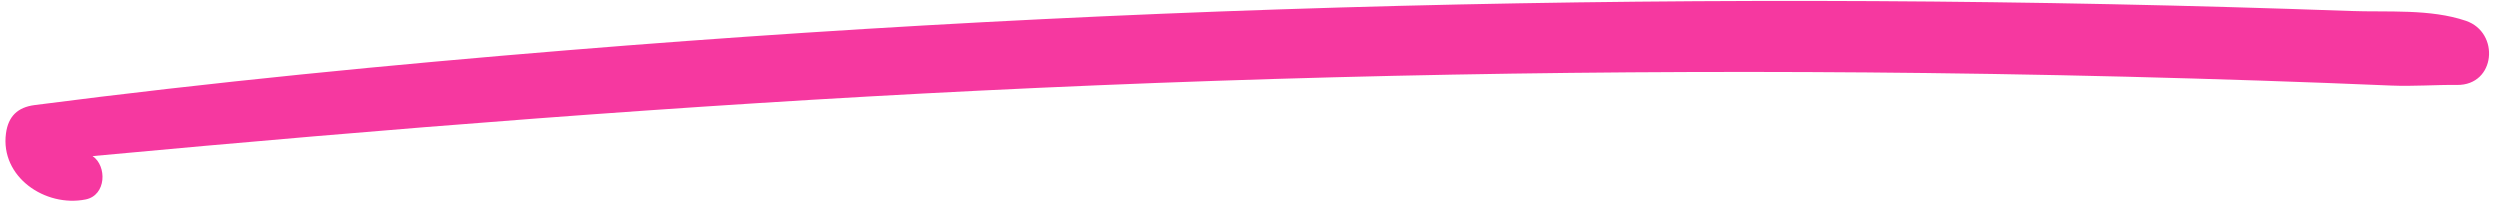 <?xml version="1.0" encoding="UTF-8" standalone="no"?><svg xmlns="http://www.w3.org/2000/svg" xmlns:xlink="http://www.w3.org/1999/xlink" fill="#f638a0" height="41.7" preserveAspectRatio="xMidYMid meet" version="1" viewBox="-1.1 229.7 503.3 41.7" width="503.3" zoomAndPan="magnify"><g id="change1_1"><path d="M 16.133 269.855 C 20.336 269.02 20.457 263.086 17.539 261.125 C 76.941 255.605 136.363 250.883 195.969 247.953 C 259.477 244.832 323.086 243.648 386.672 244.402 C 404.645 244.617 422.613 244.984 440.578 245.512 C 449.422 245.77 458.266 246.062 467.105 246.395 C 471.527 246.562 475.945 246.738 480.367 246.926 C 484.812 247.109 489.148 246.75 493.551 246.801 C 501.34 246.891 502.246 236.238 495.324 233.887 C 488.156 231.453 479.566 232.18 472.078 231.91 C 464.066 231.621 456.055 231.363 448.039 231.137 C 432.012 230.684 415.977 230.352 399.941 230.145 C 368.148 229.734 336.352 229.809 304.559 230.367 C 240.684 231.492 176.867 234.598 113.199 239.809 C 77.34 242.746 41.547 246.234 5.871 250.852 C 2.441 251.297 0.566 253.129 0.105 256.535 C -1.082 265.312 8 271.477 16.133 269.855"/></g></svg>